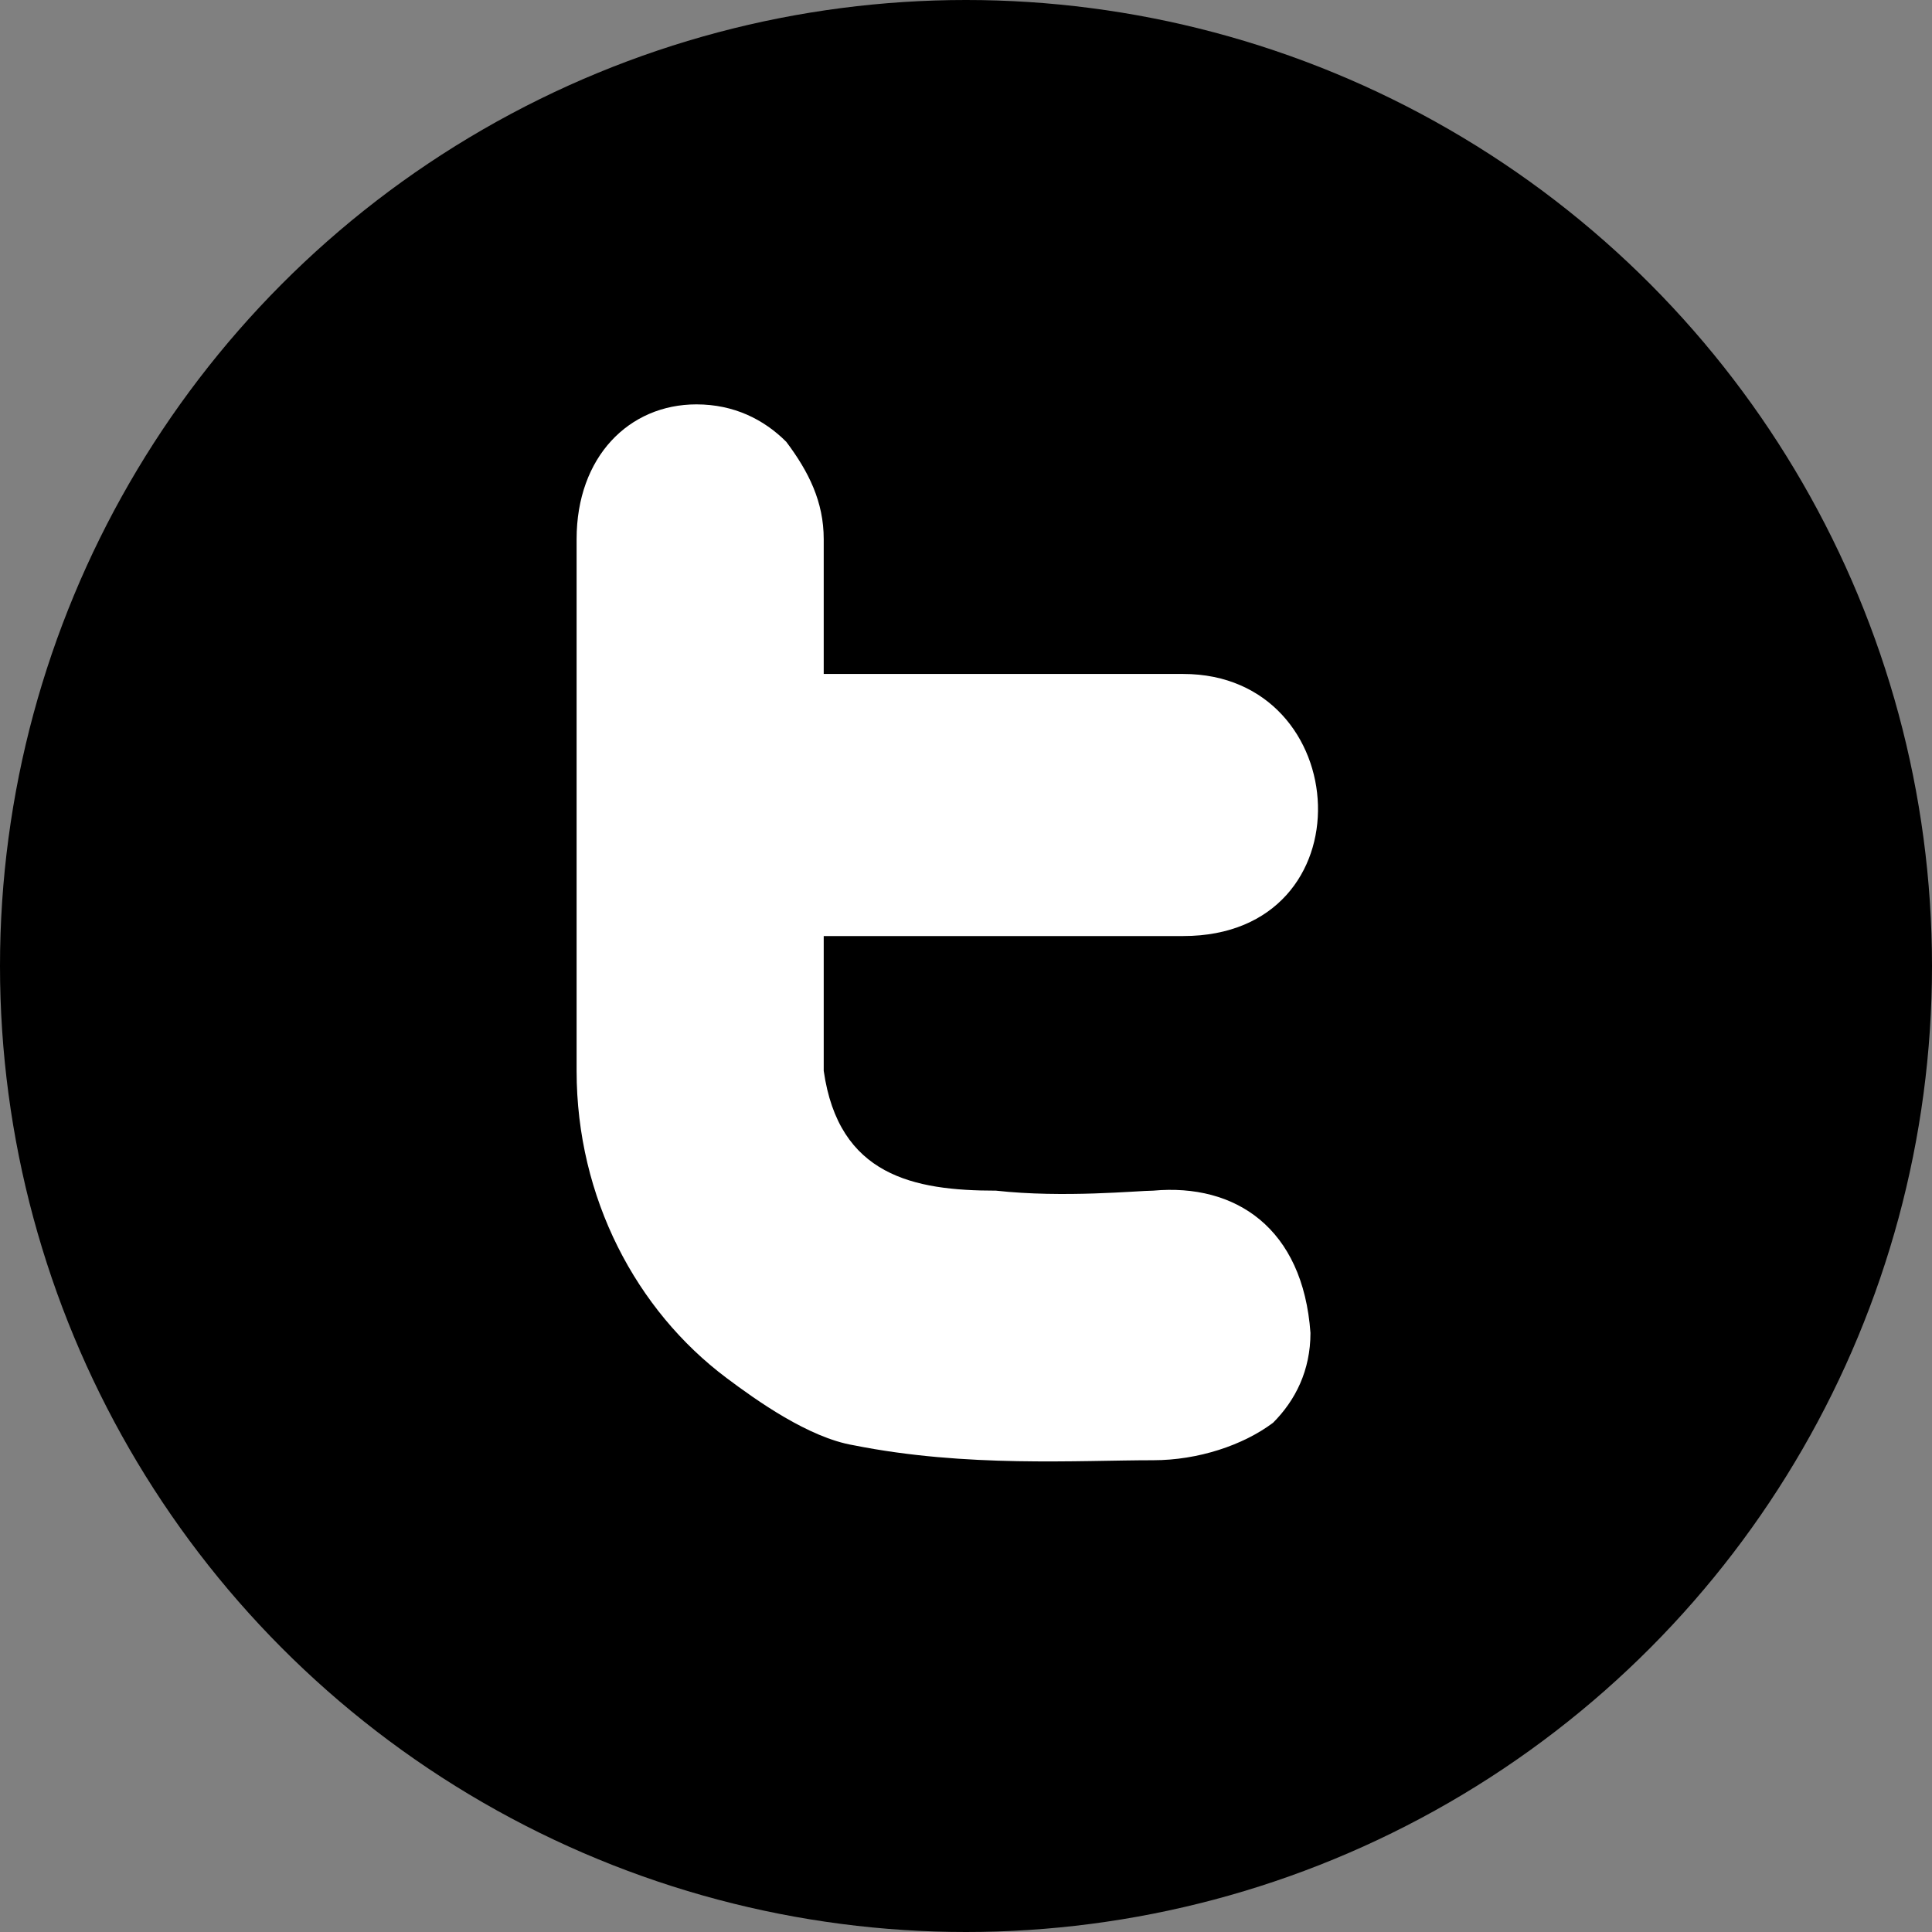 <?xml version="1.0" encoding="utf-8"?>
<!-- Generator: Adobe Illustrator 20.0.0, SVG Export Plug-In . SVG Version: 6.00 Build 0)  -->
<svg version="1.1" id="レイヤー_1" xmlns="http://www.w3.org/2000/svg" xmlns:xlink="http://www.w3.org/1999/xlink" x="0px"
	 y="0px" viewBox="0 0 51.6 51.6" style="enable-background:new 0 0 51.6 51.6;" xml:space="preserve">
<rect x="0" y="0" width="51.6" height="51.6" fill="#808080" stroke="none"/>
<style type="text/css">
	.st0{fill:#FFFFFF;}
</style>
<g>
	<ellipse cx="25.8" cy="25.8" rx="25.8" ry="25.8"/>
	<path class="st0" d="M35,35.6c0,1-0.4,1.8-1,2.4c-0.8,0.6-2,1-3.2,1c-2,0-5,0.2-8-0.4c-1.2-0.2-2.6-1.2-3.4-1.8
		c-2.4-1.8-4-4.8-4-8.2V14.4c0-2.2,1.4-3.6,3.2-3.6c1,0,1.8,0.4,2.4,1c0.6,0.8,1,1.6,1,2.6V18h9.6c4.6,0,5,7,0,7H22v3.6
		c0.4,2.8,2.4,3.2,4.6,3.2c1.8,0.2,3.8,0,4.2,0C33,31.6,34.8,32.8,35,35.6z"/>
</g>
</svg>
